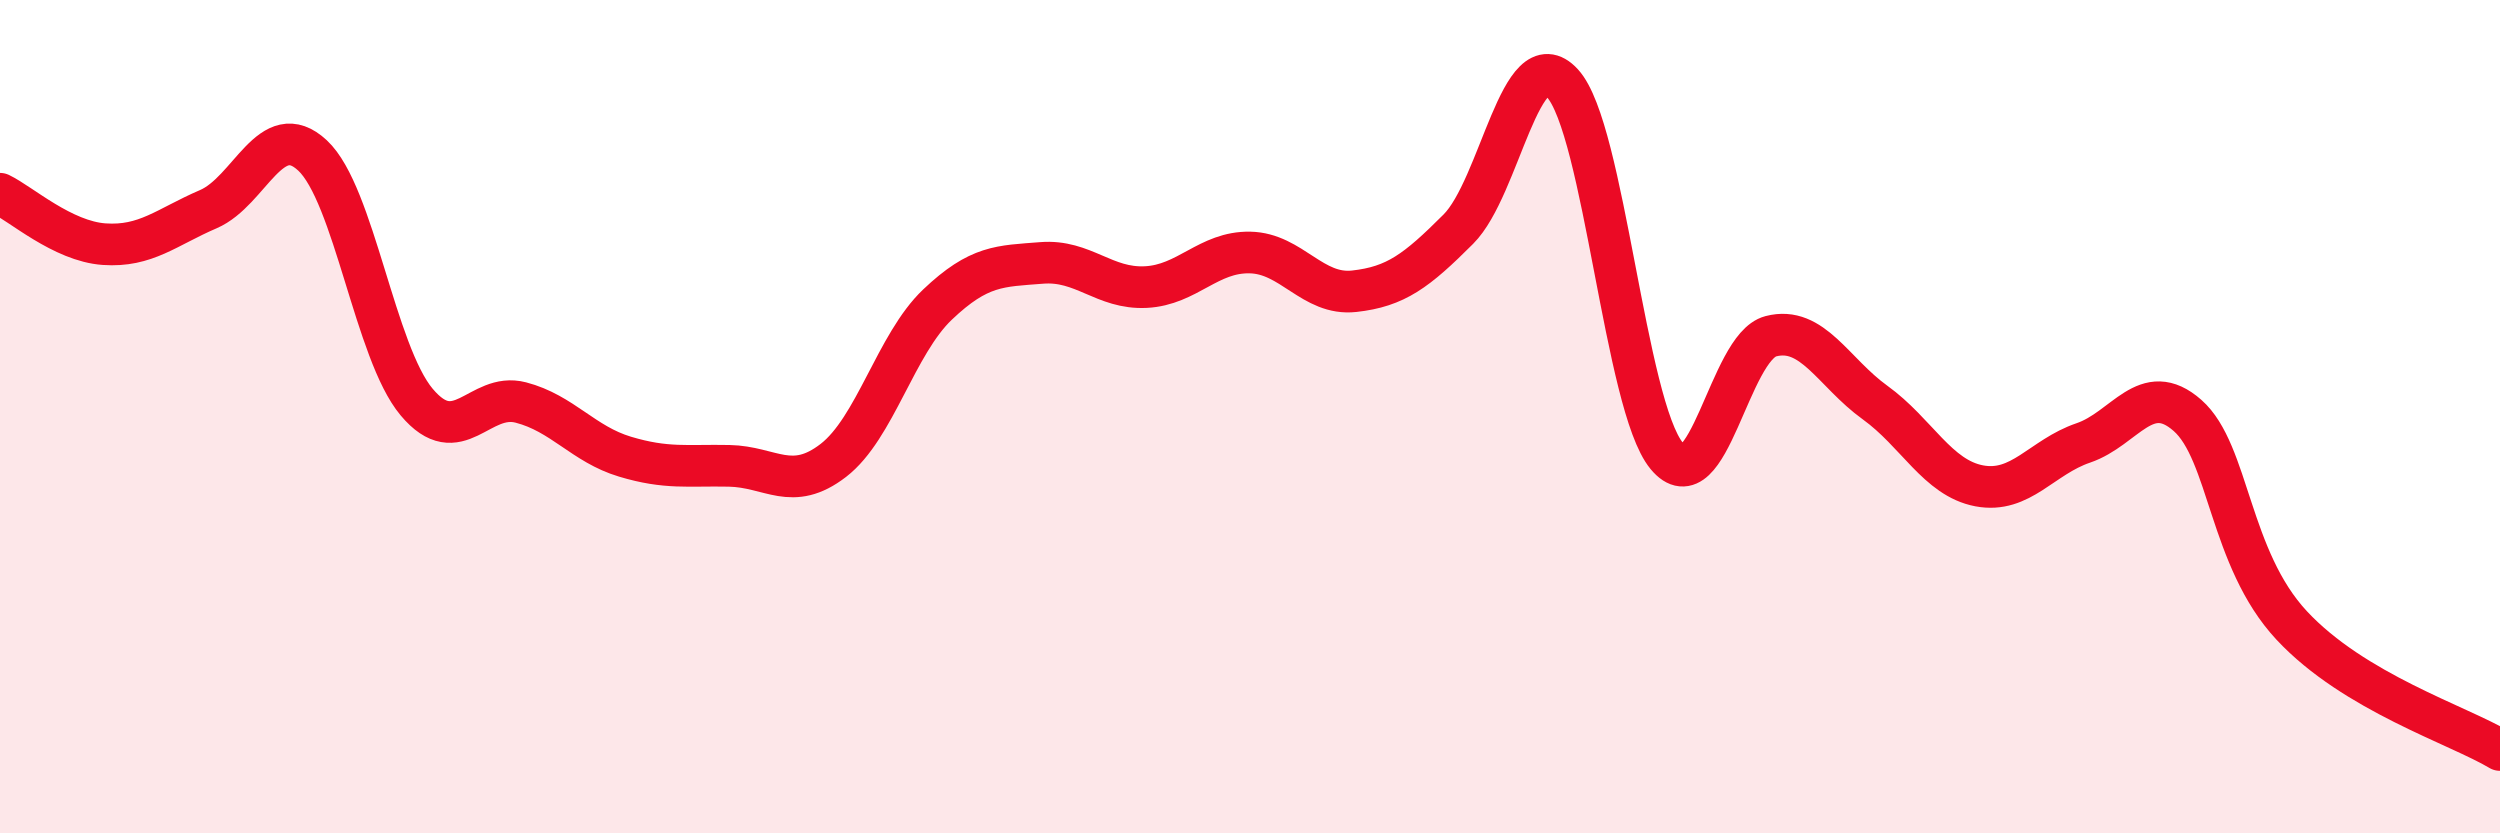 
    <svg width="60" height="20" viewBox="0 0 60 20" xmlns="http://www.w3.org/2000/svg">
      <path
        d="M 0,4.65 C 0.5,4.89 1.5,5.79 2.5,5.86 C 3.5,5.93 4,5.45 5,5.02 C 6,4.59 6.5,2.8 7.5,3.73 C 8.5,4.66 9,8.46 10,9.65 C 11,10.84 11.5,9.4 12.5,9.66 C 13.5,9.92 14,10.66 15,10.96 C 16,11.26 16.5,11.16 17.5,11.18 C 18.5,11.2 19,11.82 20,11.05 C 21,10.28 21.5,8.26 22.5,7.31 C 23.5,6.36 24,6.39 25,6.31 C 26,6.23 26.5,6.94 27.5,6.89 C 28.5,6.84 29,6.04 30,6.06 C 31,6.08 31.5,7.1 32.5,6.99 C 33.5,6.88 34,6.5 35,5.5 C 36,4.5 36.5,0.91 37.5,2 C 38.5,3.09 39,9.73 40,10.94 C 41,12.15 41.5,8.33 42.5,8.07 C 43.5,7.81 44,8.94 45,9.66 C 46,10.38 46.5,11.47 47.5,11.66 C 48.5,11.85 49,10.97 50,10.63 C 51,10.29 51.5,9.09 52.5,9.97 C 53.5,10.85 53.5,13.4 55,15.01 C 56.5,16.62 59,17.4 60,18L60 20L0 20Z"
        fill="#EB0A25"
        opacity="0.1"
        stroke-linecap="round"
        stroke-linejoin="round"
      />
      <path
        d="M 0,4.65 C 0.5,4.89 1.5,5.79 2.5,5.86 C 3.5,5.93 4,5.45 5,5.02 C 6,4.59 6.5,2.8 7.5,3.73 C 8.5,4.66 9,8.46 10,9.65 C 11,10.84 11.5,9.4 12.5,9.66 C 13.5,9.92 14,10.66 15,10.96 C 16,11.26 16.5,11.16 17.5,11.18 C 18.5,11.2 19,11.82 20,11.05 C 21,10.28 21.5,8.26 22.5,7.31 C 23.5,6.36 24,6.39 25,6.31 C 26,6.23 26.5,6.94 27.5,6.89 C 28.5,6.84 29,6.04 30,6.06 C 31,6.08 31.5,7.1 32.5,6.99 C 33.5,6.88 34,6.5 35,5.5 C 36,4.5 36.5,0.91 37.5,2 C 38.5,3.09 39,9.73 40,10.94 C 41,12.15 41.5,8.33 42.5,8.07 C 43.5,7.81 44,8.94 45,9.66 C 46,10.38 46.5,11.47 47.5,11.66 C 48.5,11.85 49,10.97 50,10.63 C 51,10.29 51.5,9.09 52.5,9.97 C 53.5,10.85 53.5,13.4 55,15.01 C 56.5,16.62 59,17.4 60,18"
        stroke="#EB0A25"
        stroke-width="1"
        fill="none"
        stroke-linecap="round"
        stroke-linejoin="round"
      />
    </svg>
  